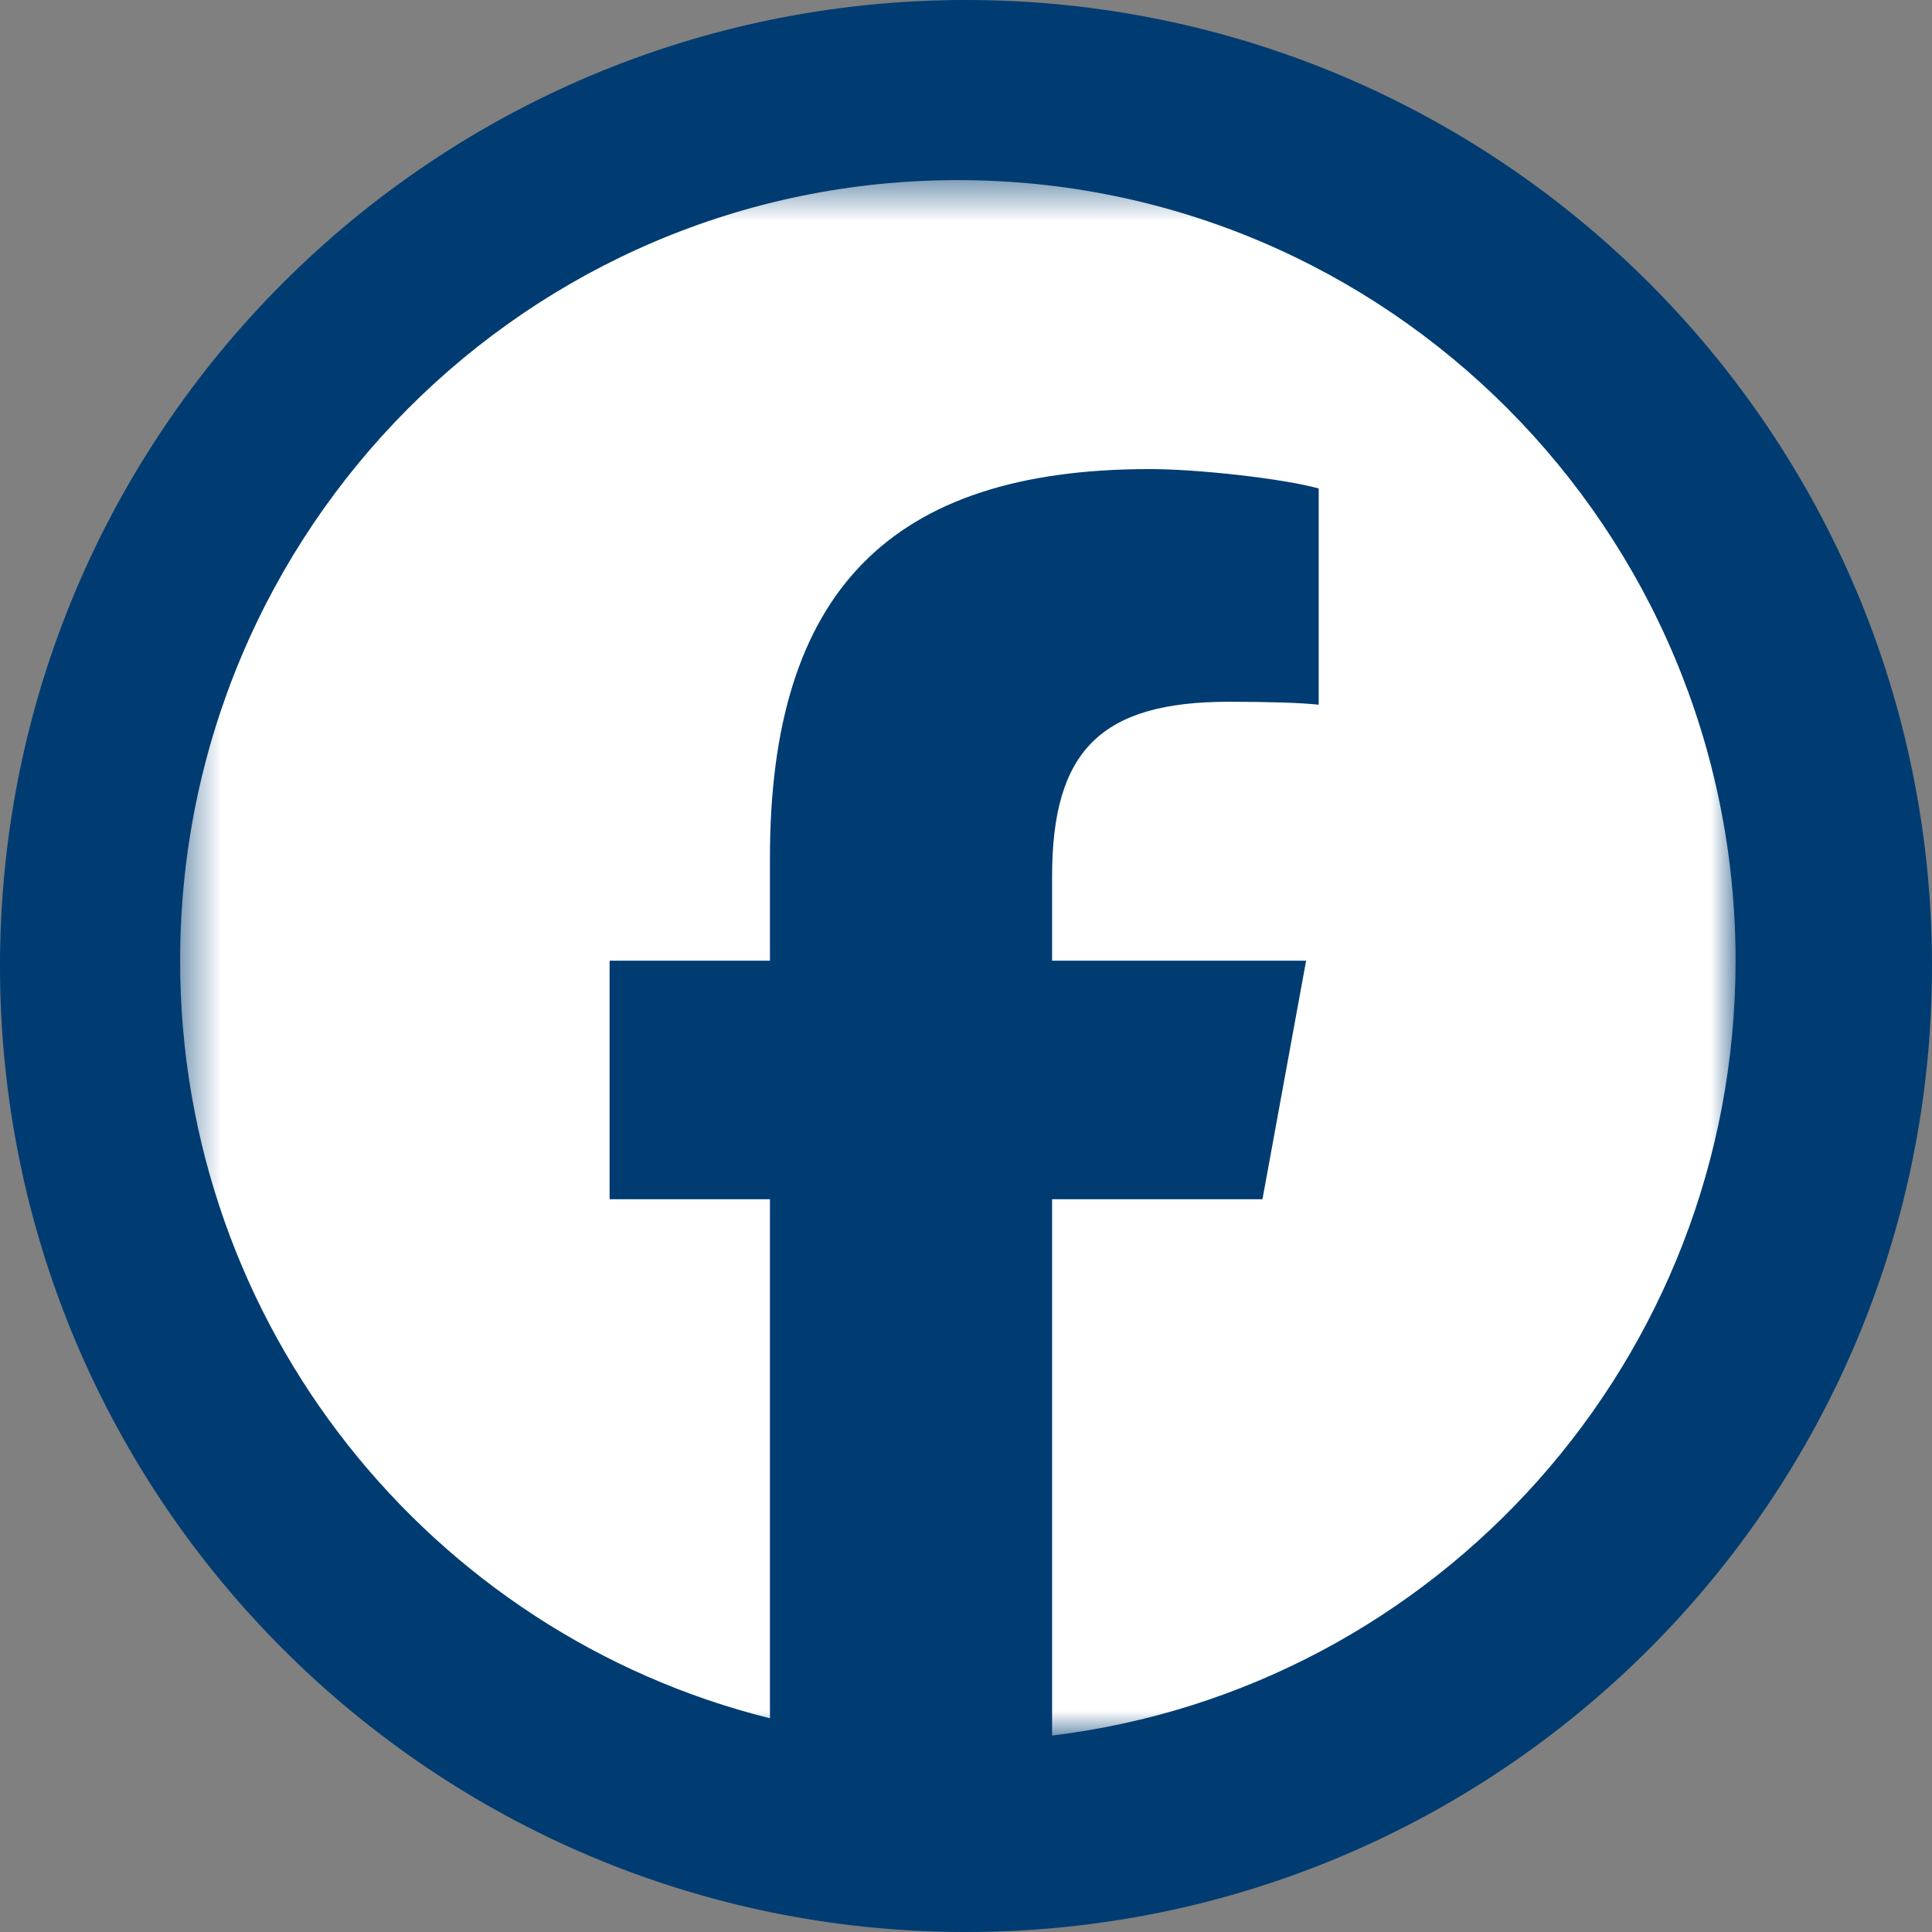 <svg width="48" height="48" viewBox="0 0 48 48" fill="none" xmlns="http://www.w3.org/2000/svg">
<rect x="0" y="0" width="48" height="48" fill="#808080" stroke="none"/>
<g clip-path="url(#clip0_2521_2223)">
<path d="M24 48C37.255 48 48 37.255 48 24C48 10.745 37.255 0 24 0C10.745 0 0 10.745 0 24C0 37.255 10.745 48 24 48Z" fill="#003C71"/>
<mask id="mask0_2521_2223" style="mask-type:luminance" maskUnits="userSpaceOnUse" x="4" y="4" width="40" height="40">
<path d="M43.119 4.475H4.475V43.119H43.119V4.475Z" fill="white"/>
</mask>
<g mask="url(#mask0_2521_2223)">
<path d="M23.797 4.475C13.126 4.475 4.475 13.157 4.475 23.868C4.475 32.962 10.713 40.594 19.129 42.69V29.794H15.145V23.868H19.129V21.314C19.129 14.713 22.106 11.654 28.562 11.654C29.787 11.654 31.899 11.895 32.763 12.136V17.508C32.307 17.459 31.515 17.435 30.531 17.435C27.363 17.435 26.139 18.64 26.139 21.772V23.868H32.45L31.366 29.794H26.139V43.119C35.706 41.959 43.12 33.783 43.12 23.868C43.119 13.157 34.468 4.475 23.797 4.475Z" fill="white"/>
</g>
</g>
<defs>
<clipPath id="clip0_2521_2223">
<rect width="48" height="48" fill="white"/>
</clipPath>
</defs>
</svg>
